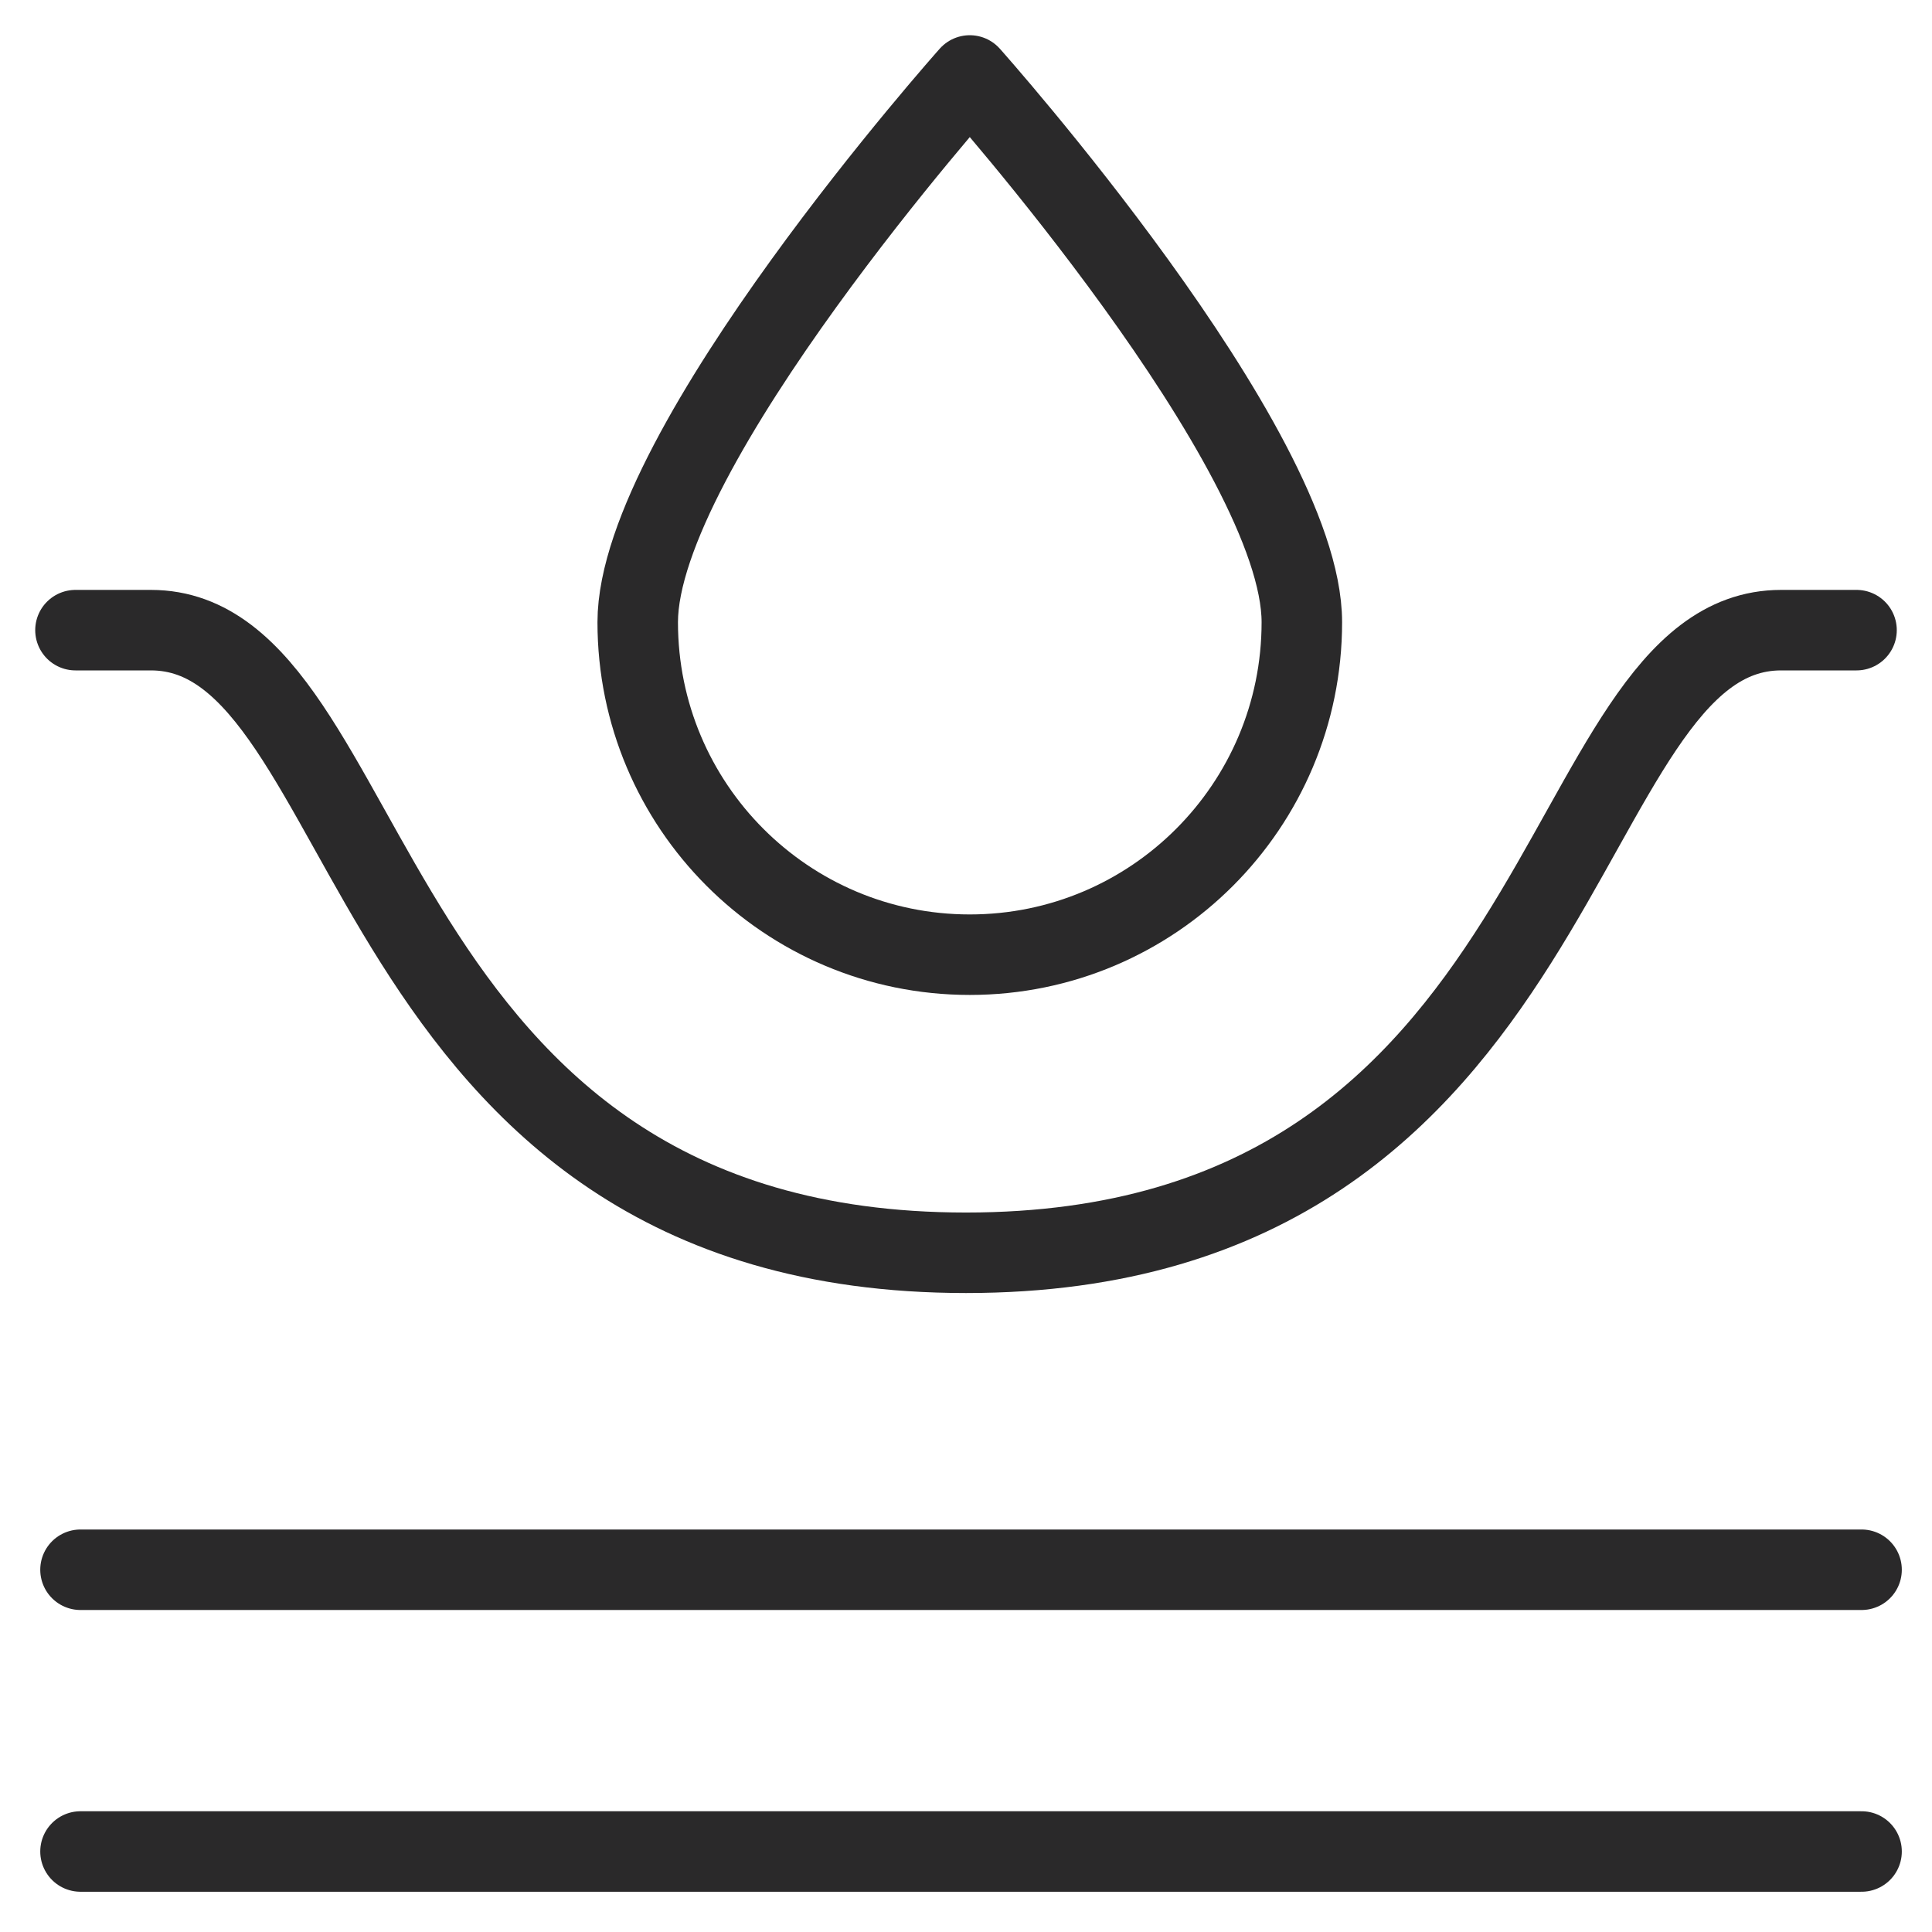 <svg xmlns="http://www.w3.org/2000/svg" fill="none" viewBox="0 0 48 48" height="48" width="48">
<mask height="48" width="48" y="0" x="0" maskUnits="userSpaceOnUse" style="mask-type:luminance" id="mask0_590_304">
<path fill="white" d="M0 3.8147e-06H48V48H0V3.8147e-06Z"></path>
</mask>
<g mask="url(#mask0_590_304)">
<path stroke-linejoin="round" stroke-linecap="round" stroke-miterlimit="10" stroke-width="2" stroke="#2A292A" d="M46.125 15.656H44.25C38.531 15.656 39.234 31.125 24 31.125C8.766 31.125 9.469 15.656 3.75 15.656H1.875"></path>
<path stroke-linecap="round" stroke-miterlimit="10" stroke-width="2" stroke="#2A292A" d="M46.25 39H2"></path>
<path stroke-linecap="round" stroke-miterlimit="10" stroke-width="2" stroke="#2A292A" d="M2 46H46.25"></path>
<path stroke-linejoin="round" stroke-linecap="round" stroke-miterlimit="10" stroke-width="2" stroke="#2A292A" d="M24.094 1.875C24.094 1.875 15.844 11.128 15.844 15.459C15.844 20.021 19.537 23.719 24.094 23.719C28.65 23.719 32.344 20.021 32.344 15.459C32.344 11.128 24.094 1.875 24.094 1.875Z"></path>
</g>
</svg>
